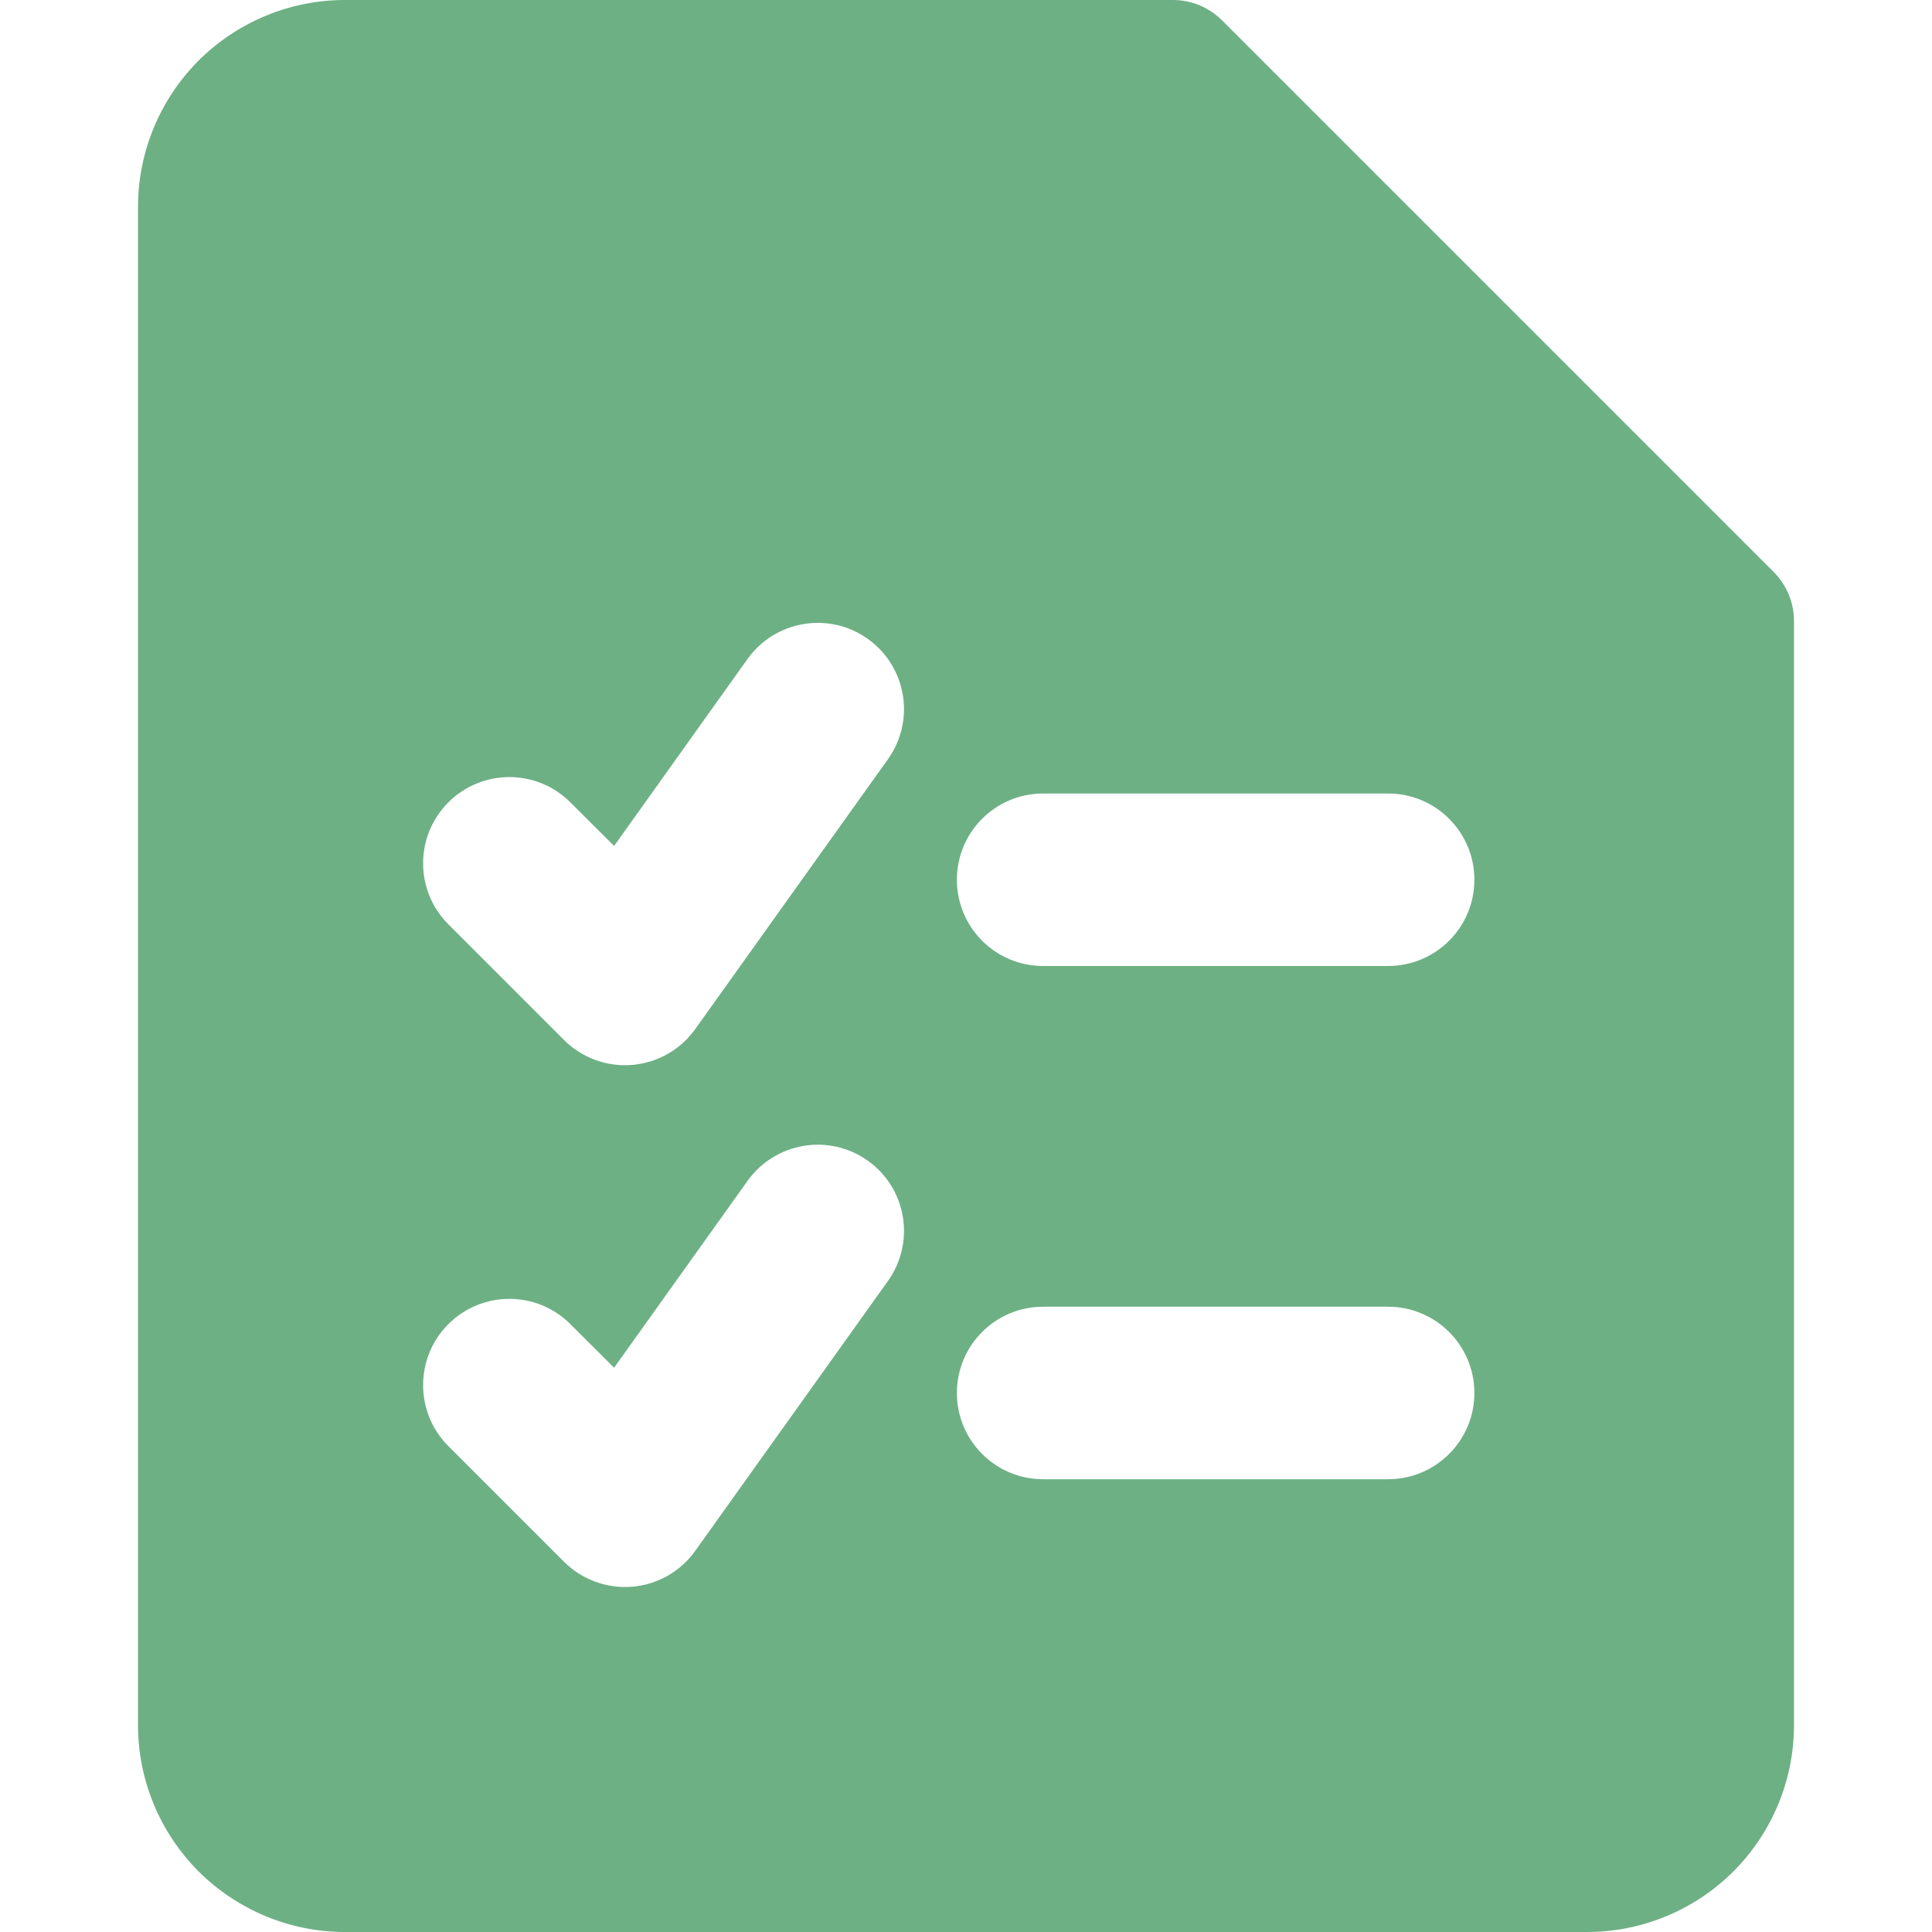 <?xml version="1.0" encoding="UTF-8" standalone="no"?>
<!DOCTYPE svg PUBLIC "-//W3C//DTD SVG 1.1//EN" "http://www.w3.org/Graphics/SVG/1.1/DTD/svg11.dtd">
<svg width="100%" height="100%" viewBox="0 0 14 14" version="1.1" xmlns="http://www.w3.org/2000/svg" xmlns:xlink="http://www.w3.org/1999/xlink" xml:space="preserve" xmlns:serif="http://www.serif.com/" style="fill-rule:evenodd;clip-rule:evenodd;stroke-linejoin:round;stroke-miterlimit:2;">
    <g id="Task-List--Streamline-Core.svg">
        <path id="Subtract" d="M2.5,0C2.102,0 1.721,0.158 1.439,0.439C1.158,0.721 1,1.102 1,1.5L1,12.5C1,12.898 1.158,13.279 1.439,13.561C1.721,13.842 2.102,14 2.5,14L11.5,14C11.898,14 12.279,13.842 12.561,13.561C12.842,13.279 13,12.898 13,12.5L13,4.5C13,4.367 12.947,4.24 12.854,4.146L8.854,0.146C8.76,0.053 8.633,0 8.5,0L2.5,0ZM6.934,6.375C6.934,6.03 7.213,5.75 7.559,5.75L10.059,5.75C10.404,5.75 10.684,6.03 10.684,6.375C10.684,6.72 10.404,7 10.059,7L7.559,7C7.213,7 6.934,6.72 6.934,6.375ZM7.559,9.469C7.213,9.469 6.934,9.749 6.934,10.094C6.934,10.439 7.213,10.719 7.559,10.719L10.059,10.719C10.404,10.719 10.684,10.439 10.684,10.094C10.684,9.749 10.404,9.469 10.059,9.469L7.559,9.469ZM6.289,8.411C6.57,8.612 6.635,9.002 6.434,9.283L5.038,11.238C4.931,11.388 4.764,11.483 4.581,11.498C4.398,11.513 4.217,11.447 4.087,11.317L3.249,10.479C3.005,10.235 3.005,9.839 3.249,9.595C3.494,9.351 3.889,9.351 4.133,9.595L4.45,9.911L5.417,8.557C5.618,8.276 6.008,8.211 6.289,8.411ZM6.434,5.502C6.635,5.221 6.57,4.831 6.289,4.63C6.008,4.429 5.618,4.495 5.417,4.775L4.45,6.13L4.133,5.814C3.889,5.57 3.494,5.57 3.249,5.814C3.005,6.058 3.005,6.454 3.249,6.698L4.087,7.536C4.217,7.666 4.398,7.732 4.581,7.717C4.764,7.701 4.931,7.607 5.038,7.457L6.434,5.502Z" style="fill:rgb(109,176,132);"/>
    </g>
</svg>
